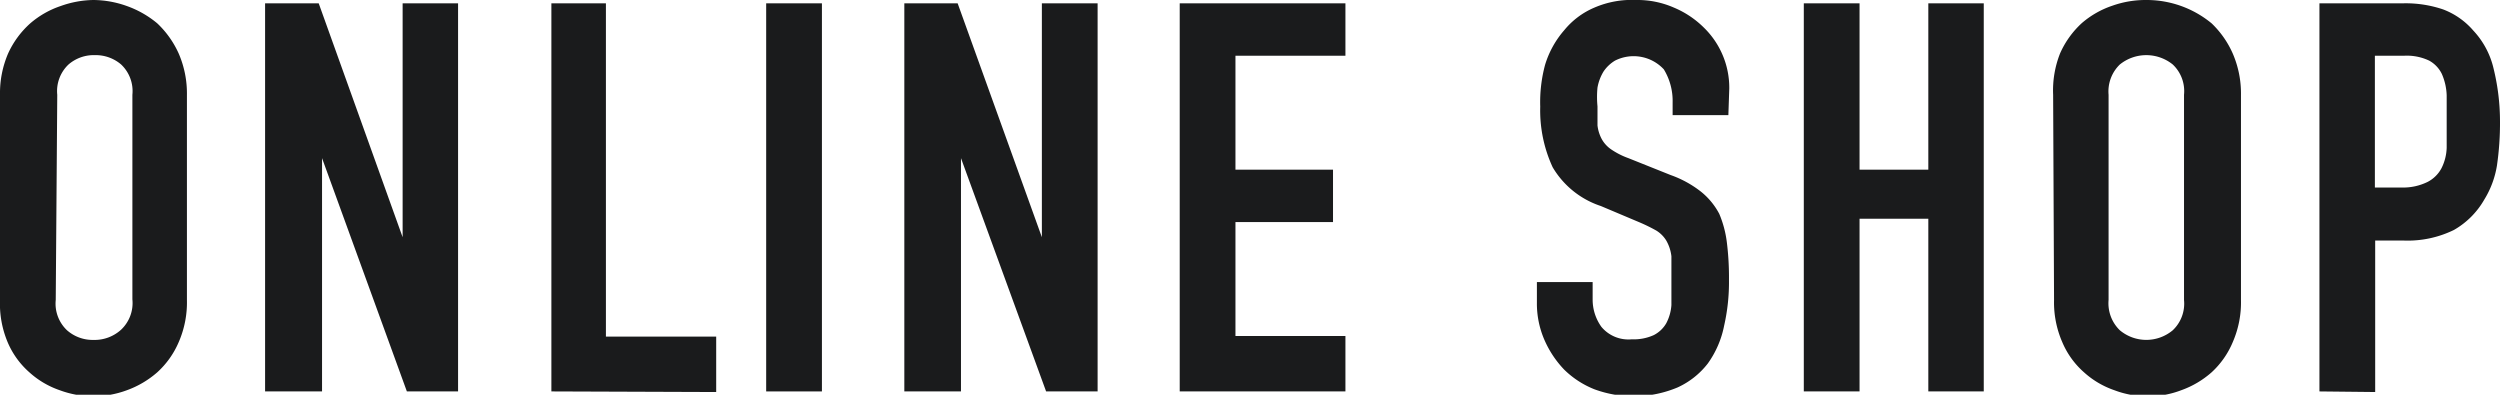 <svg id="lgo_hdr_02" data-name="lgo_hdr_02" xmlns="http://www.w3.org/2000/svg" viewBox="0 0 82.52 13.03" width="82.52" height="13.03"><defs><style>.cls-1{fill:#1a1b1c;}</style></defs><title>lgo_hdr_02</title><path class="cls-1" d="M0,3.13A3.32,3.32,0,0,1,.27,1.76,3,3,0,0,1,1,.77,3,3,0,0,1,2,.2,3.34,3.34,0,0,1,3.08,0,3.34,3.34,0,0,1,4.19.2a3.27,3.27,0,0,1,1,.57,3.13,3.13,0,0,1,.71,1,3.32,3.32,0,0,1,.27,1.37V9.9a3.28,3.28,0,0,1-.27,1.39,2.86,2.86,0,0,1-.71,1,3.14,3.14,0,0,1-1,.59,3.18,3.18,0,0,1-2.22,0,2.89,2.89,0,0,1-1-.59,2.75,2.75,0,0,1-.72-1A3.28,3.28,0,0,1,0,9.9ZM1.84,9.9a1.21,1.21,0,0,0,.37,1,1.28,1.28,0,0,0,.87.32A1.3,1.3,0,0,0,4,10.88a1.21,1.21,0,0,0,.37-1V3.13a1.21,1.21,0,0,0-.37-1,1.29,1.29,0,0,0-.87-.31,1.27,1.27,0,0,0-.87.31,1.21,1.21,0,0,0-.37,1Z"/><path class="cls-1" d="M8.75,12.92V.11h1.77l2.77,7.72h0V.11h1.83V12.92H13.43l-2.8-7.7h0v7.7Z"/><path class="cls-1" d="M18.2,12.92V.11H20v11h3.64v1.83Z"/><path class="cls-1" d="M25.29,12.92V.11h1.84V12.92Z"/><path class="cls-1" d="M29.85,12.92V.11h1.76l2.78,7.72h0V.11h1.84V12.92H34.53l-2.81-7.7h0v7.7Z"/><path class="cls-1" d="M38.94,12.92V.11h5.47V1.84H40.78V5.6H44V7.33H40.78v3.76h3.63v1.83Z"/><path class="cls-1" d="M57.05,3.8H55.21V3.38a2,2,0,0,0-.29-1.09A1.36,1.36,0,0,0,53.31,2a1.2,1.2,0,0,0-.38.36,1.53,1.53,0,0,0-.2.53,3.18,3.18,0,0,0,0,.62c0,.25,0,.46,0,.63a1.25,1.25,0,0,0,.14.45,1,1,0,0,0,.31.34,2.5,2.5,0,0,0,.57.29l1.4.56a3.52,3.52,0,0,1,1,.55,2.32,2.32,0,0,1,.6.73A3.51,3.51,0,0,1,57,8a9.39,9.39,0,0,1,.07,1.25,6.45,6.45,0,0,1-.16,1.5A3.19,3.19,0,0,1,56.37,12a2.65,2.65,0,0,1-1,.79,3.75,3.75,0,0,1-2.74.06,3,3,0,0,1-1-.65,3.35,3.35,0,0,1-.66-1,3,3,0,0,1-.24-1.2V9.31h1.84v.57a1.54,1.54,0,0,0,.29.91,1.16,1.16,0,0,0,1,.41,1.6,1.6,0,0,0,.73-.14,1,1,0,0,0,.41-.39,1.51,1.51,0,0,0,.17-.6c0-.23,0-.49,0-.78s0-.61,0-.83A1.34,1.34,0,0,0,55,7.94a1,1,0,0,0-.33-.33,5.7,5.7,0,0,0-.55-.27L52.84,6.8a2.9,2.9,0,0,1-1.59-1.28,4.47,4.47,0,0,1-.41-2A4.73,4.73,0,0,1,51,2.14,3.11,3.11,0,0,1,51.63,1a2.59,2.59,0,0,1,1-.75A3.11,3.11,0,0,1,54,0a3,3,0,0,1,1.25.25,3.1,3.1,0,0,1,1,.67,2.77,2.77,0,0,1,.83,2Z"/><path class="cls-1" d="M59.54,12.92V.11h1.84V5.6h2.27V.11h1.83V12.92H63.65V7.22H61.38v5.7Z"/><path class="cls-1" d="M67.77,3.13A3.32,3.32,0,0,1,68,1.76a3,3,0,0,1,.72-1,3,3,0,0,1,1-.57A3.29,3.29,0,0,1,70.85,0,3.37,3.37,0,0,1,73,.77a3.11,3.11,0,0,1,.7,1,3.32,3.32,0,0,1,.27,1.37V9.9a3.28,3.28,0,0,1-.27,1.39,2.83,2.83,0,0,1-.7,1,3.07,3.07,0,0,1-1,.59,3,3,0,0,1-1.1.2,3.06,3.06,0,0,1-1.11-.2,2.89,2.89,0,0,1-1-.59,2.75,2.75,0,0,1-.72-1,3.28,3.28,0,0,1-.27-1.39ZM69.6,9.9a1.24,1.24,0,0,0,.37,1,1.36,1.36,0,0,0,1.75,0,1.21,1.21,0,0,0,.37-1V3.13a1.21,1.21,0,0,0-.37-1,1.39,1.39,0,0,0-1.75,0,1.24,1.24,0,0,0-.37,1Z"/><path class="cls-1" d="M76.56,12.92V.11h2.75a3.84,3.84,0,0,1,1.33.2,2.46,2.46,0,0,1,1,.7,2.74,2.74,0,0,1,.65,1.18A7.36,7.36,0,0,1,82.52,4a9.73,9.73,0,0,1-.1,1.46A3.07,3.07,0,0,1,82,6.59a2.69,2.69,0,0,1-1,1,3.47,3.47,0,0,1-1.66.35h-.94v5ZM78.39,1.84V6.19h.89A1.83,1.83,0,0,0,80.14,6a1.08,1.08,0,0,0,.45-.45,1.61,1.61,0,0,0,.17-.67c0-.26,0-.55,0-.88s0-.58,0-.85a1.9,1.9,0,0,0-.16-.71A1,1,0,0,0,80.18,2a1.72,1.72,0,0,0-.83-.16Z"/></svg>
